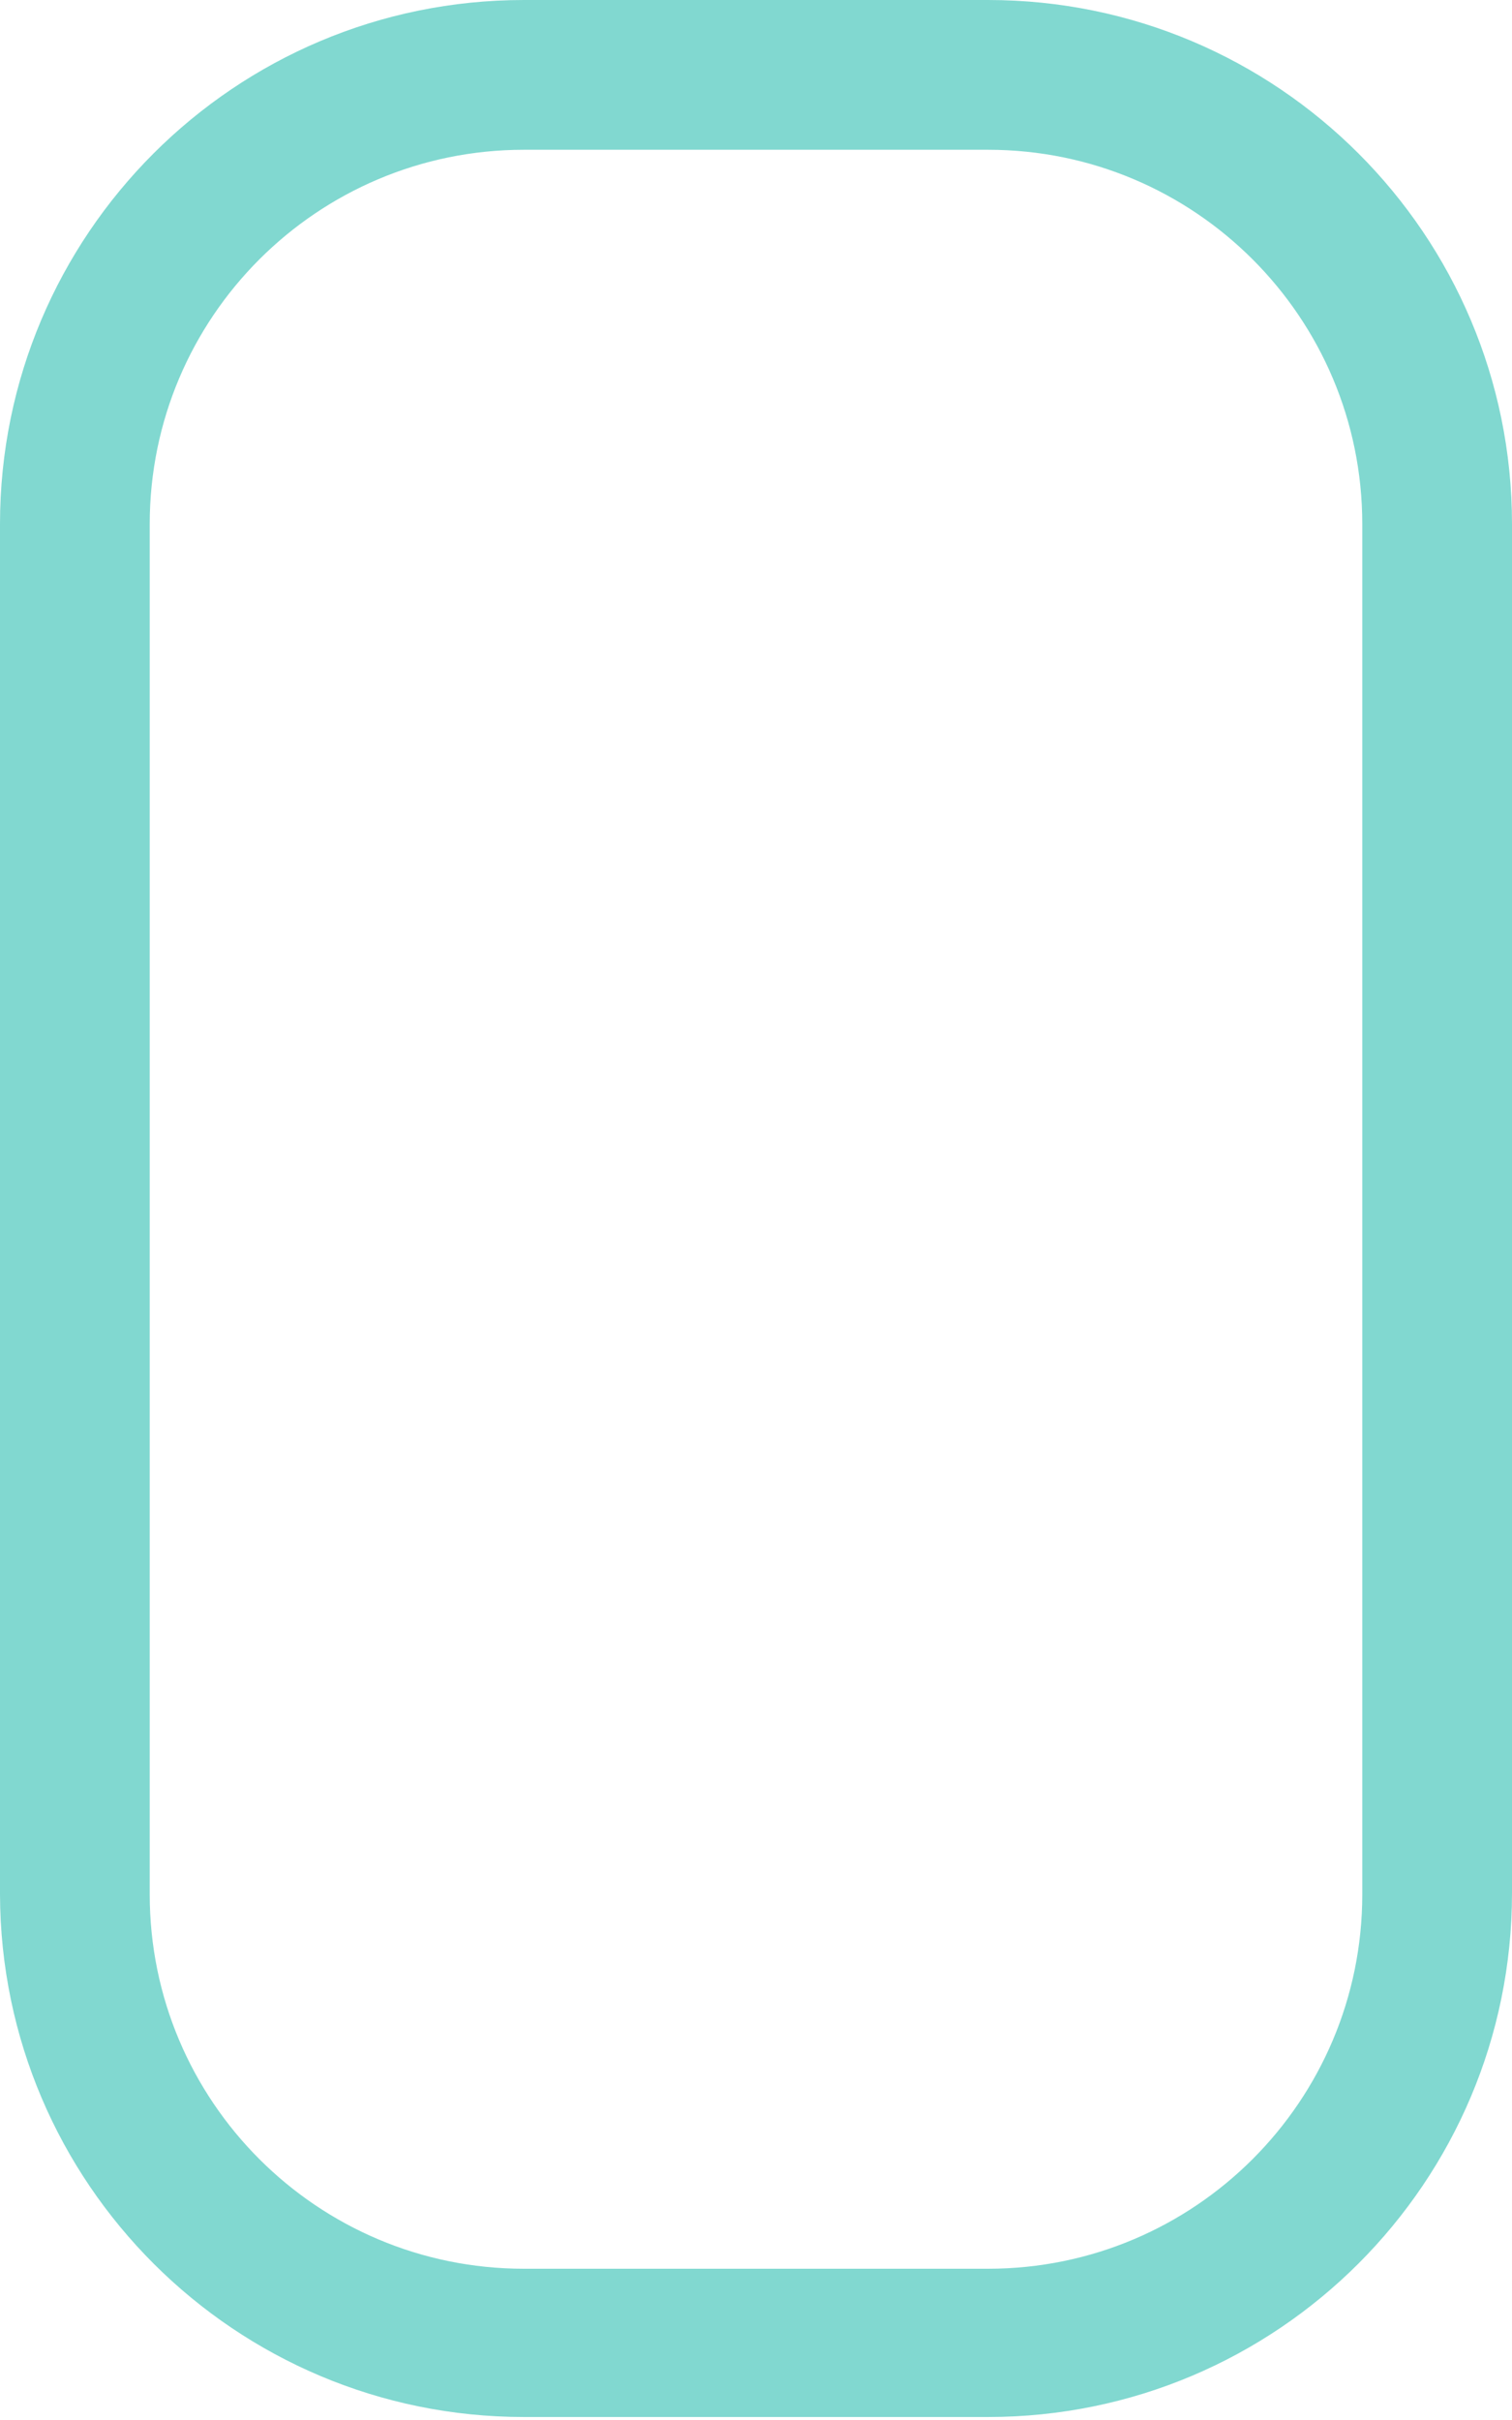 <?xml version="1.0" encoding="UTF-8"?> <svg xmlns="http://www.w3.org/2000/svg" width="45" height="72" viewBox="0 0 45 72" fill="none"><path d="M29.406 0H15.594C6.982 0 0 6.982 0 15.594V56.361C0.025 64.956 6.999 71.911 15.594 71.911H29.406C38.018 71.911 45 64.929 45 56.317V15.594C45 6.982 38.018 0 29.406 0ZM40.544 56.361C40.544 62.513 35.557 67.5 29.406 67.5H15.594C9.442 67.5 4.456 62.513 4.456 56.361V15.594C4.456 9.442 9.442 4.456 15.594 4.456H29.406C35.557 4.456 40.544 9.442 40.544 15.594V56.361Z" fill="#81D8D0"></path></svg> 